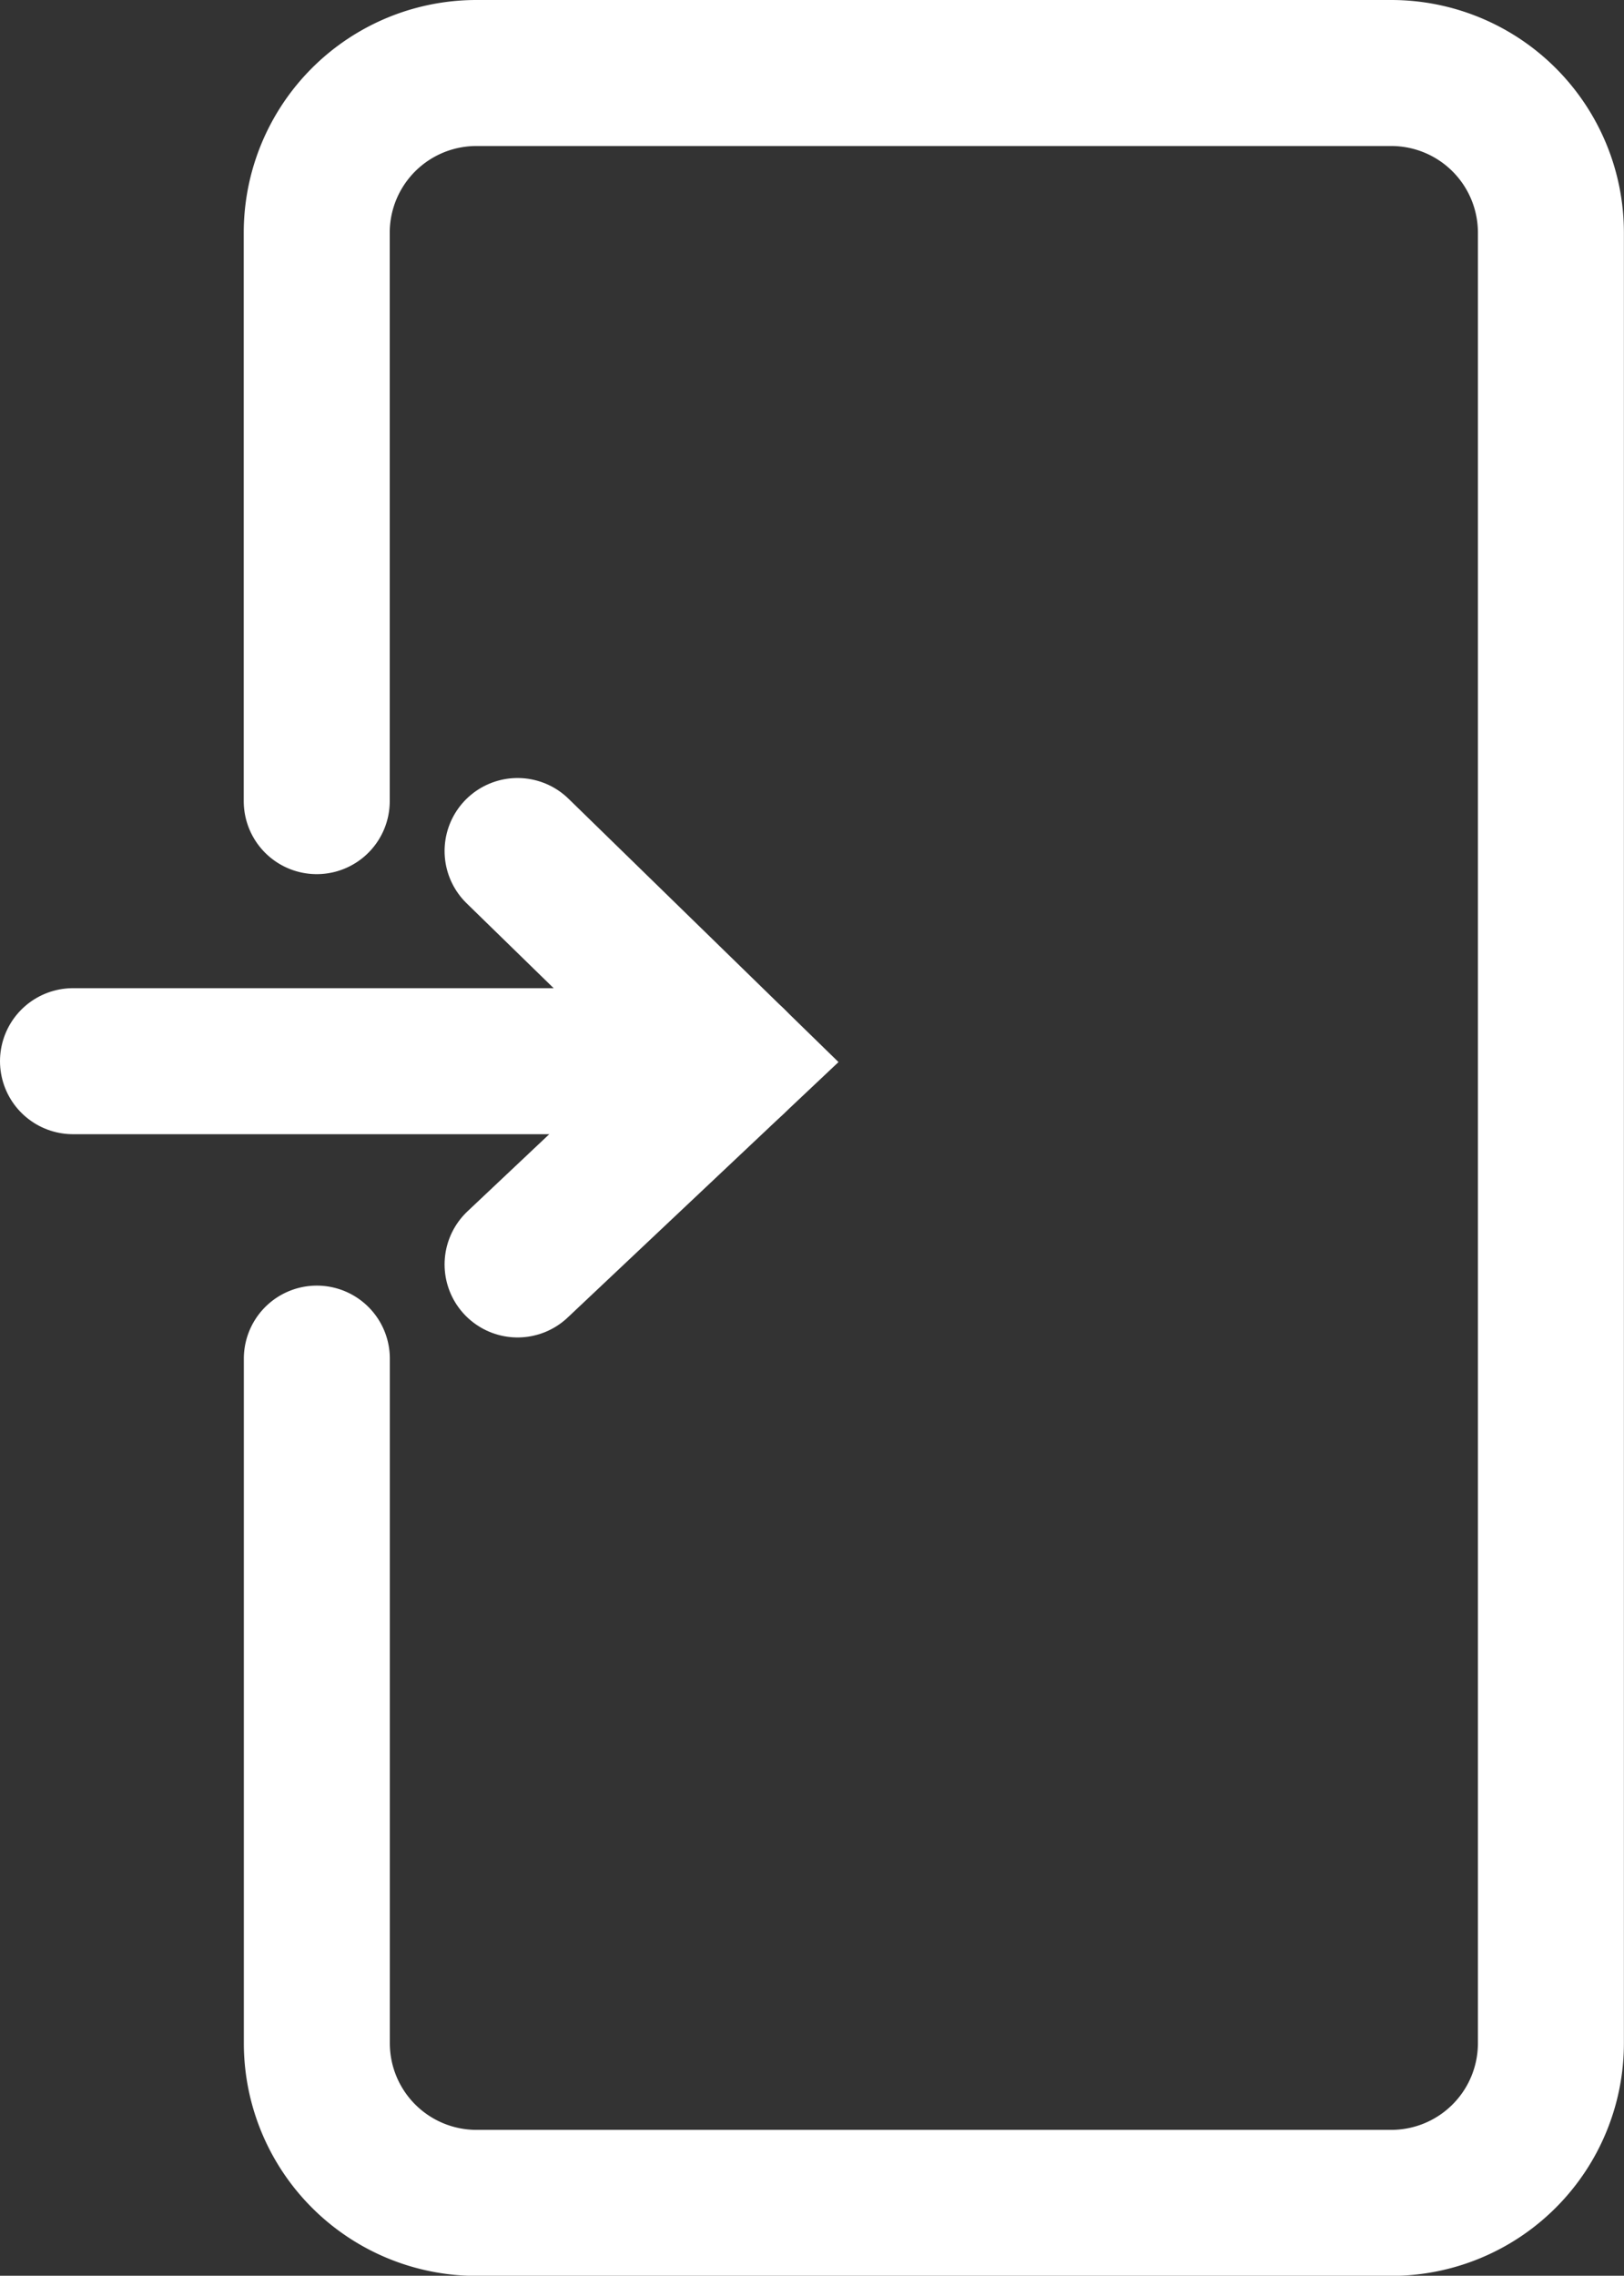 <svg xmlns="http://www.w3.org/2000/svg" width="33.373" height="46.757" viewBox="0 0 33.373 46.757">
  <rect x="0" y="0" width="33.373" height="46.757" fill="#333333" stroke="none"/>
  <g id="Calque_1-2" transform="translate(1.5 1.5)">
    <path id="Path_11" data-name="Path 11" d="M75.85,23.9V12.221A3.281,3.281,0,0,1,79.131,8.94h18.8a3.281,3.281,0,0,1,3.281,3.281V49.415A3.281,3.281,0,0,1,97.933,52.7h-18.8a3.281,3.281,0,0,1-3.281-3.281V35.354" transform="translate(-70.841 -8.94)" fill="none" stroke="#fff" stroke-linecap="round" stroke-miterlimit="10" stroke-width="3"/>
    <line id="Line_42" data-name="Line 42" x2="13.564" transform="translate(0 20.303)" fill="none" stroke="#fff" stroke-linecap="round" stroke-miterlimit="10" stroke-width="3"/>
    <path id="Path_12" data-name="Path 12" d="M130.98,222.47l4.428,4.318-4.428,4.176" transform="translate(-121.844 -206.485)" fill="none" stroke="#fff" stroke-linecap="round" stroke-miterlimit="10" stroke-width="3"/>
  </g>
</svg>
